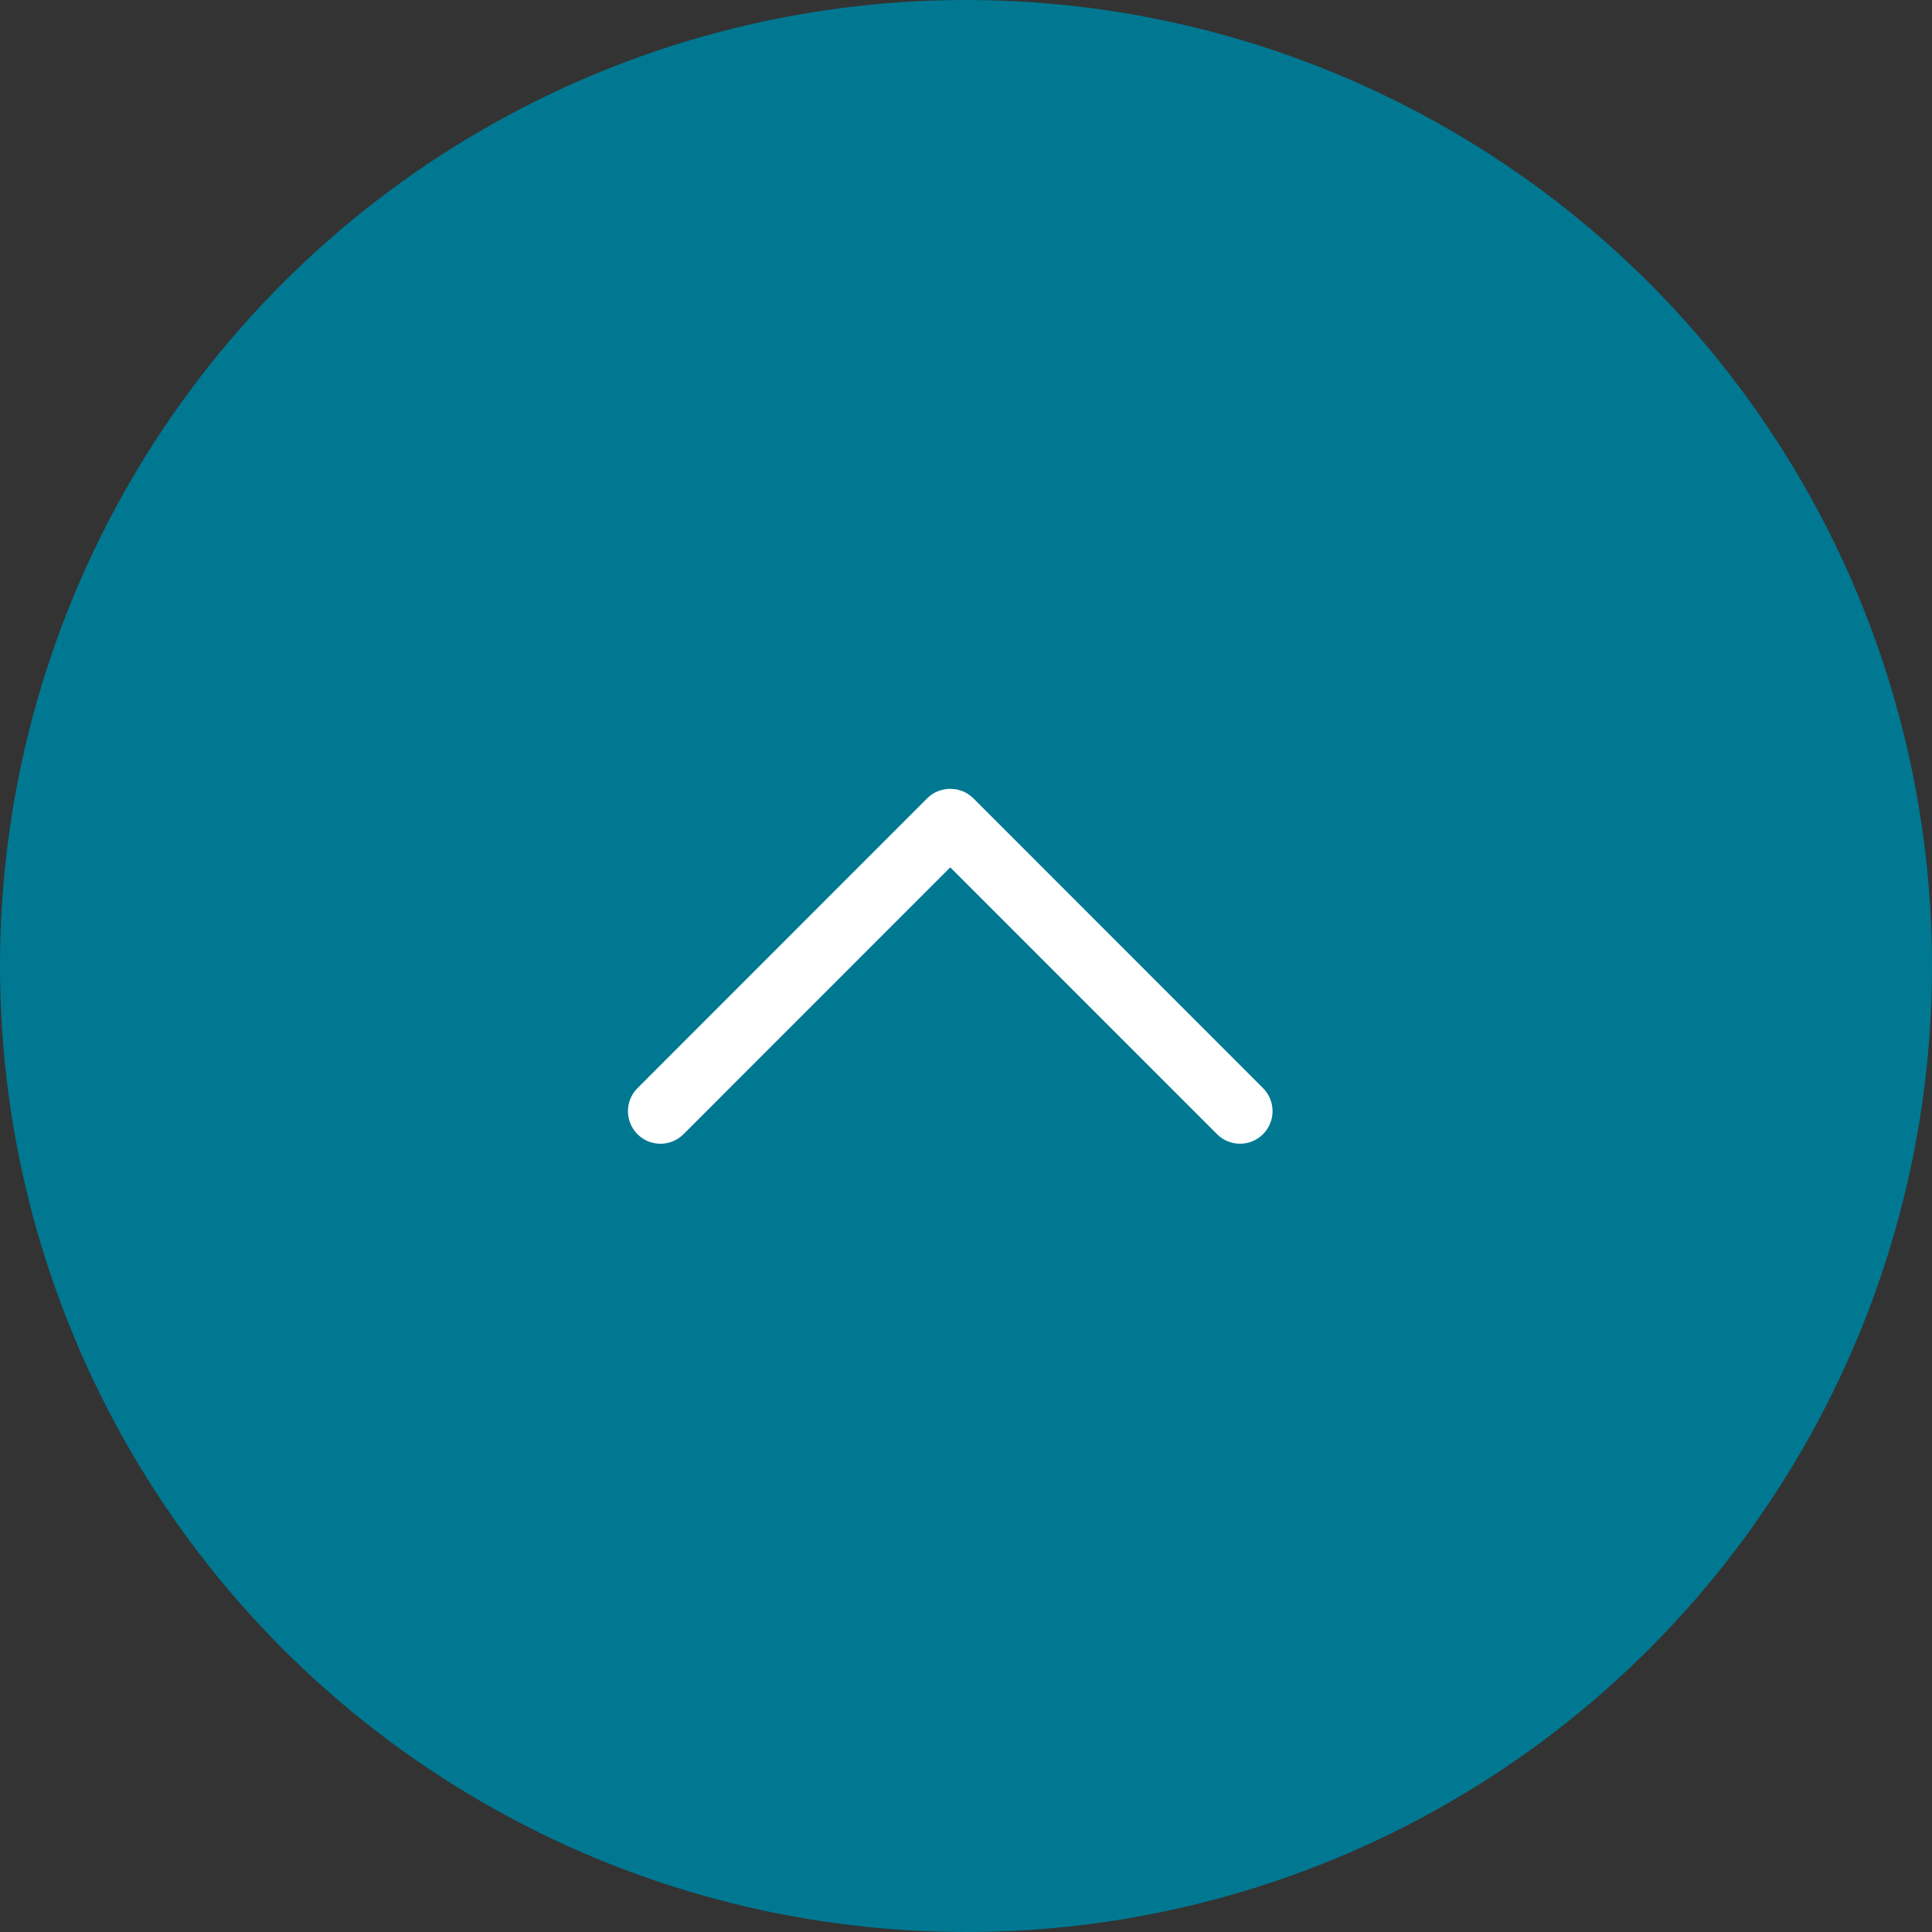 <?xml version="1.0" encoding="UTF-8"?>
<svg width="60px" height="60px" viewBox="0 0 60 60" version="1.1" xmlns="http://www.w3.org/2000/svg" xmlns:xlink="http://www.w3.org/1999/xlink">
    <rect x="0" y="0" width="60" height="60" fill="#333333" stroke="none"/>
    <!-- Generator: Sketch 52.5 (67469) - http://www.bohemiancoding.com/sketch -->
    <title>Back To Top</title>
    <desc>Created with Sketch.</desc>
    <g id="ToC-Icons" stroke="none" stroke-width="1" fill="none" fill-rule="evenodd">
        <g id="Icons" transform="translate(-565, -273)">
            <g id="Back-To-Top" transform="translate(565, 273)">
                <circle id="Background" fill="#007892" fill-rule="nonzero" cx="30" cy="30" r="30"></circle>
                <path d="M34.729,29.294 L25.727,20.296 C25.332,19.901 24.692,19.901 24.296,20.296 C23.901,20.689 23.901,21.329 24.296,21.724 L32.584,30.009 L24.297,38.294 C23.902,38.688 23.902,39.328 24.297,39.722 C24.692,40.117 25.333,40.117 25.728,39.722 L34.73,30.724 C35.119,30.334 35.119,29.683 34.729,29.294 Z" id="Chevron_Right" fill="#FFFFFF" transform="translate(29.511, 30.009) rotate(-90) translate(-29.511, -30.009) "></path>
            </g>
        </g>
    </g>
</svg>